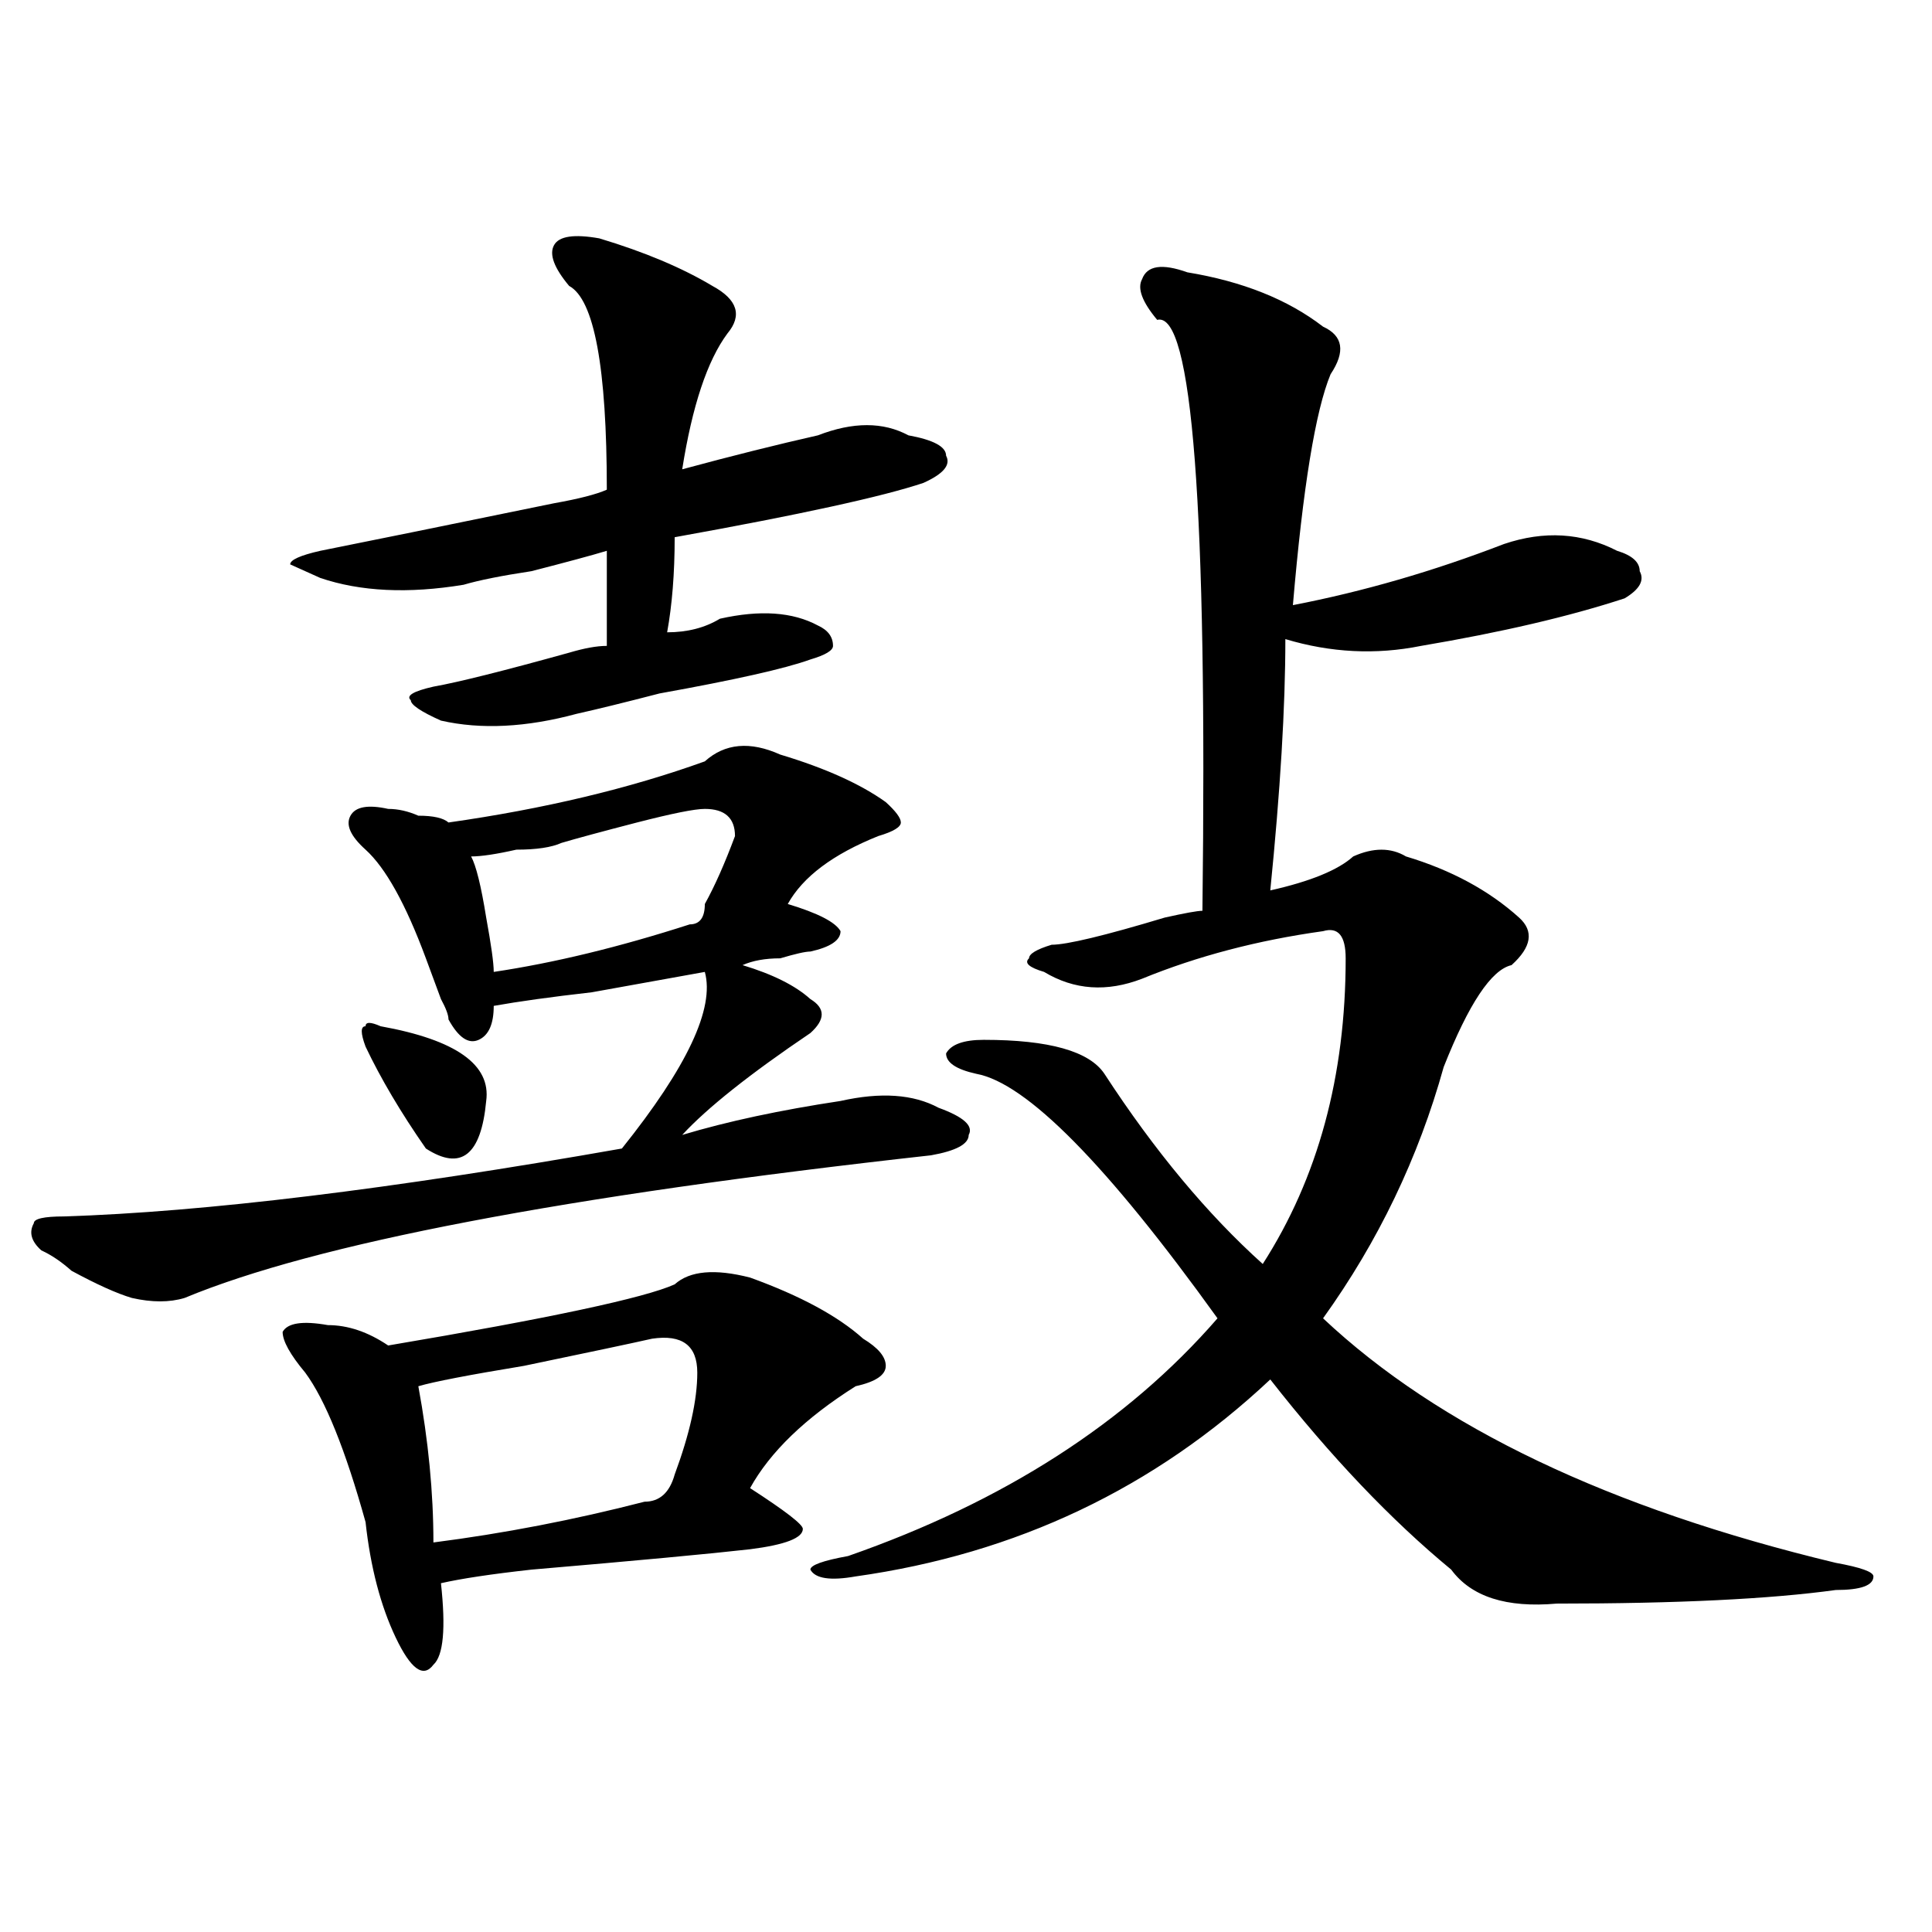 <?xml version="1.0" encoding="utf-8"?>
<!-- Generator: Adobe Illustrator 16.0.0, SVG Export Plug-In . SVG Version: 6.00 Build 0)  -->
<!DOCTYPE svg PUBLIC "-//W3C//DTD SVG 1.1//EN" "http://www.w3.org/Graphics/SVG/1.1/DTD/svg11.dtd">
<svg version="1.1" id="图层_1" xmlns="http://www.w3.org/2000/svg" xmlns:xlink="http://www.w3.org/1999/xlink" x="0px" y="0px"
	 width="1000px" height="1000px" viewBox="0 0 1000 1000" enable-background="new 0 0 1000 1000" xml:space="preserve">
<path d="M364.82,394.078c10.366-9.339,23.414-10.547,39.023-3.516c23.414,7.031,41.585,15.271,54.633,24.609
	c5.183,4.724,7.805,8.239,7.805,10.547c0,2.362-3.902,4.724-11.707,7.031c-23.414,9.394-39.023,21.094-46.828,35.156
	c15.609,4.724,24.694,9.394,27.316,14.063c0,4.724-5.243,8.239-15.609,10.547c-2.622,0-7.805,1.208-15.609,3.516
	c-7.805,0-14.329,1.208-19.512,3.516c15.609,4.724,27.316,10.547,35.121,17.578c7.805,4.724,7.805,10.547,0,17.578
	c-31.219,21.094-53.353,38.672-66.34,52.734c23.414-7.031,50.73-12.854,81.949-17.578c20.792-4.669,37.683-3.516,50.73,3.516
	c12.987,4.724,18.171,9.394,15.609,14.063c0,4.724-6.524,8.239-19.512,10.547c-189.935,21.094-318.712,45.703-386.332,73.828
	c-7.805,2.362-16.95,2.362-27.316,0c-7.805-2.308-18.231-7.031-31.219-14.063c-5.243-4.669-10.427-8.185-15.609-10.547
	c-5.243-4.669-6.524-9.339-3.902-14.063c0-2.308,5.183-3.516,15.609-3.516c72.804-2.308,169.081-14.063,288.773-35.156
	c33.78-42.188,48.108-72.62,42.926-91.406c-13.048,2.362-32.56,5.878-58.535,10.547c-20.853,2.362-37.743,4.724-50.73,7.031
	c0,9.394-2.622,15.271-7.805,17.578c-5.243,2.362-10.427-1.153-15.609-10.547c0-2.308-1.341-5.823-3.902-10.547
	c-2.622-7.031-5.243-14.063-7.805-21.094c-10.427-28.125-20.853-46.856-31.219-56.25c-7.805-7.031-10.427-12.854-7.805-17.578
	c2.562-4.669,9.085-5.823,19.512-3.516c5.183,0,10.366,1.208,15.609,3.516c7.805,0,12.987,1.208,15.609,3.516
	C281.53,418.688,325.797,408.141,364.82,394.078z M349.211,664.781c7.805-7.031,20.792-8.185,39.023-3.516
	c25.976,9.394,45.487,19.94,58.535,31.641c7.805,4.724,11.707,9.394,11.707,14.063c0,4.724-5.243,8.239-15.609,10.547
	c-26.036,16.425-44.267,34.003-54.633,52.734c18.171,11.755,27.316,18.786,27.316,21.094c0,4.724-9.146,8.239-27.316,10.547
	c-20.853,2.362-58.535,5.878-113.168,10.547c-20.853,2.307-36.462,4.669-46.828,7.031c2.562,23.4,1.28,37.463-3.902,42.188
	c-5.243,7.031-11.707,2.307-19.512-14.063c-7.805-16.425-13.048-36.31-15.609-59.766c-10.427-37.464-20.853-63.281-31.219-77.344
	c-7.805-9.339-11.707-16.37-11.707-21.094c2.562-4.669,10.366-5.823,23.414-3.516c10.366,0,20.792,3.516,31.219,10.547
	C284.151,682.359,333.602,671.813,349.211,664.781z M310.188,123.375c23.414,7.031,42.926,15.271,58.535,24.609
	c12.987,7.031,15.609,15.271,7.805,24.609c-10.427,14.063-18.231,37.519-23.414,70.313c25.976-7.031,49.39-12.854,70.242-17.578
	c18.171-7.031,33.78-7.031,46.828,0c12.987,2.362,19.512,5.878,19.512,10.547c2.562,4.724-1.341,9.394-11.707,14.063
	c-20.853,7.031-63.778,16.425-128.777,28.125c0,18.786-1.341,35.156-3.902,49.219c10.366,0,19.512-2.308,27.316-7.031
	c20.792-4.669,37.683-3.516,50.73,3.516c5.183,2.362,7.805,5.878,7.805,10.547c0,2.362-3.902,4.724-11.707,7.031
	c-13.048,4.724-39.023,10.547-78.047,17.578c-18.231,4.724-32.56,8.239-42.926,10.547c-26.036,7.031-49.45,8.239-70.242,3.516
	c-10.427-4.669-15.609-8.185-15.609-10.547c-2.622-2.308,1.28-4.669,11.707-7.031c12.987-2.308,36.401-8.185,70.242-17.578
	c7.805-2.308,14.269-3.516,19.512-3.516c0-14.063,0-30.433,0-49.219c-7.805,2.362-20.853,5.878-39.023,10.547
	c-15.609,2.362-27.316,4.724-35.121,7.031c-28.657,4.724-53.353,3.516-74.145-3.516l-15.609-7.031c0-2.308,5.183-4.669,15.609-7.031
	c23.414-4.669,63.718-12.854,120.973-24.609c12.987-2.308,22.073-4.669,27.316-7.031c0-63.281-6.524-98.438-19.512-105.469
	c-7.805-9.339-10.427-16.37-7.805-21.094C289.335,122.221,297.14,121.067,310.188,123.375z M189.215,541.734
	c-2.622-7.031-2.622-10.547,0-10.547c0-2.308,2.562-2.308,7.805,0c39.023,7.031,57.194,19.94,54.633,38.672
	c-2.622,28.125-13.048,36.364-31.219,24.609C207.386,575.737,197.02,558.159,189.215,541.734z M337.504,692.906
	c-10.427,2.362-32.56,7.031-66.34,14.063c-28.657,4.724-46.828,8.239-54.633,10.547c5.183,28.125,7.805,55.097,7.805,80.859
	c36.401-4.669,72.804-11.7,109.266-21.094c7.805,0,12.987-4.669,15.609-14.063c7.805-21.094,11.707-38.672,11.707-52.734
	S353.113,690.599,337.504,692.906z M364.82,418.688c-5.243,0-16.95,2.362-35.121,7.031c-18.231,4.724-31.219,8.239-39.023,10.547
	c-5.243,2.362-13.048,3.516-23.414,3.516c-10.427,2.362-18.231,3.516-23.414,3.516c2.562,4.724,5.183,15.271,7.805,31.641
	c2.562,14.063,3.902,23.456,3.902,28.125c31.219-4.669,64.999-12.854,101.461-24.609c5.183,0,7.805-3.516,7.805-10.547
	c5.183-9.339,10.366-21.094,15.609-35.156C380.43,423.411,375.187,418.688,364.82,418.688z M614.57,140.953
	c28.597,4.724,52.011,14.063,70.242,28.125c10.366,4.724,11.707,12.909,3.902,24.609c-7.805,18.786-14.329,58.612-19.512,119.531
	c36.401-7.031,72.804-17.578,109.266-31.641c20.792-7.031,40.304-5.823,58.535,3.516c7.805,2.362,11.707,5.878,11.707,10.547
	c2.562,4.724,0,9.394-7.805,14.063c-28.657,9.394-63.778,17.578-105.363,24.609c-23.414,4.724-46.828,3.516-70.242-3.516
	c0,35.156-2.622,78.552-7.805,130.078c20.792-4.669,35.121-10.547,42.926-17.578c10.366-4.669,19.512-4.669,27.316,0
	c23.414,7.031,42.926,17.578,58.535,31.641c7.805,7.031,6.464,15.271-3.902,24.609c-10.427,2.362-22.134,19.94-35.121,52.734
	c-13.048,46.911-33.841,90.253-62.438,130.078c59.815,56.25,148.289,98.438,265.359,126.563c12.987,2.362,19.512,4.669,19.512,7.031
	c0,4.669-6.524,7.031-19.512,7.031c-33.841,4.669-81.949,7.031-144.387,7.031c-26.036,2.307-44.267-3.516-54.633-17.578
	c-31.219-25.763-62.438-58.558-93.656-98.438c-59.876,56.25-131.399,90.253-214.629,101.953
	c-13.048,2.307-20.853,1.153-23.414-3.516c0-2.308,6.464-4.669,19.512-7.031c80.608-28.125,144.387-69.104,191.215-123.047
	c-57.255-79.651-98.899-121.839-124.875-126.563c-10.427-2.308-15.609-5.823-15.609-10.547c2.562-4.669,9.085-7.031,19.512-7.031
	c33.78,0,54.633,5.878,62.438,17.578c25.976,39.88,53.292,72.675,81.949,98.438c28.597-44.495,42.926-97.229,42.926-158.203
	c0-11.7-3.902-16.37-11.707-14.063c-33.841,4.724-65.06,12.909-93.656,24.609c-18.231,7.031-35.121,5.878-50.73-3.516
	c-7.805-2.308-10.427-4.669-7.805-7.031c0-2.308,3.902-4.669,11.707-7.031c7.805,0,27.316-4.669,58.535-14.063
	c10.366-2.308,16.89-3.516,19.512-3.516c2.562-208.575-5.243-310.529-23.414-305.859c-7.805-9.339-10.427-16.37-7.805-21.094
	C593.718,137.438,601.522,136.284,614.57,140.953z"/>
</svg>

